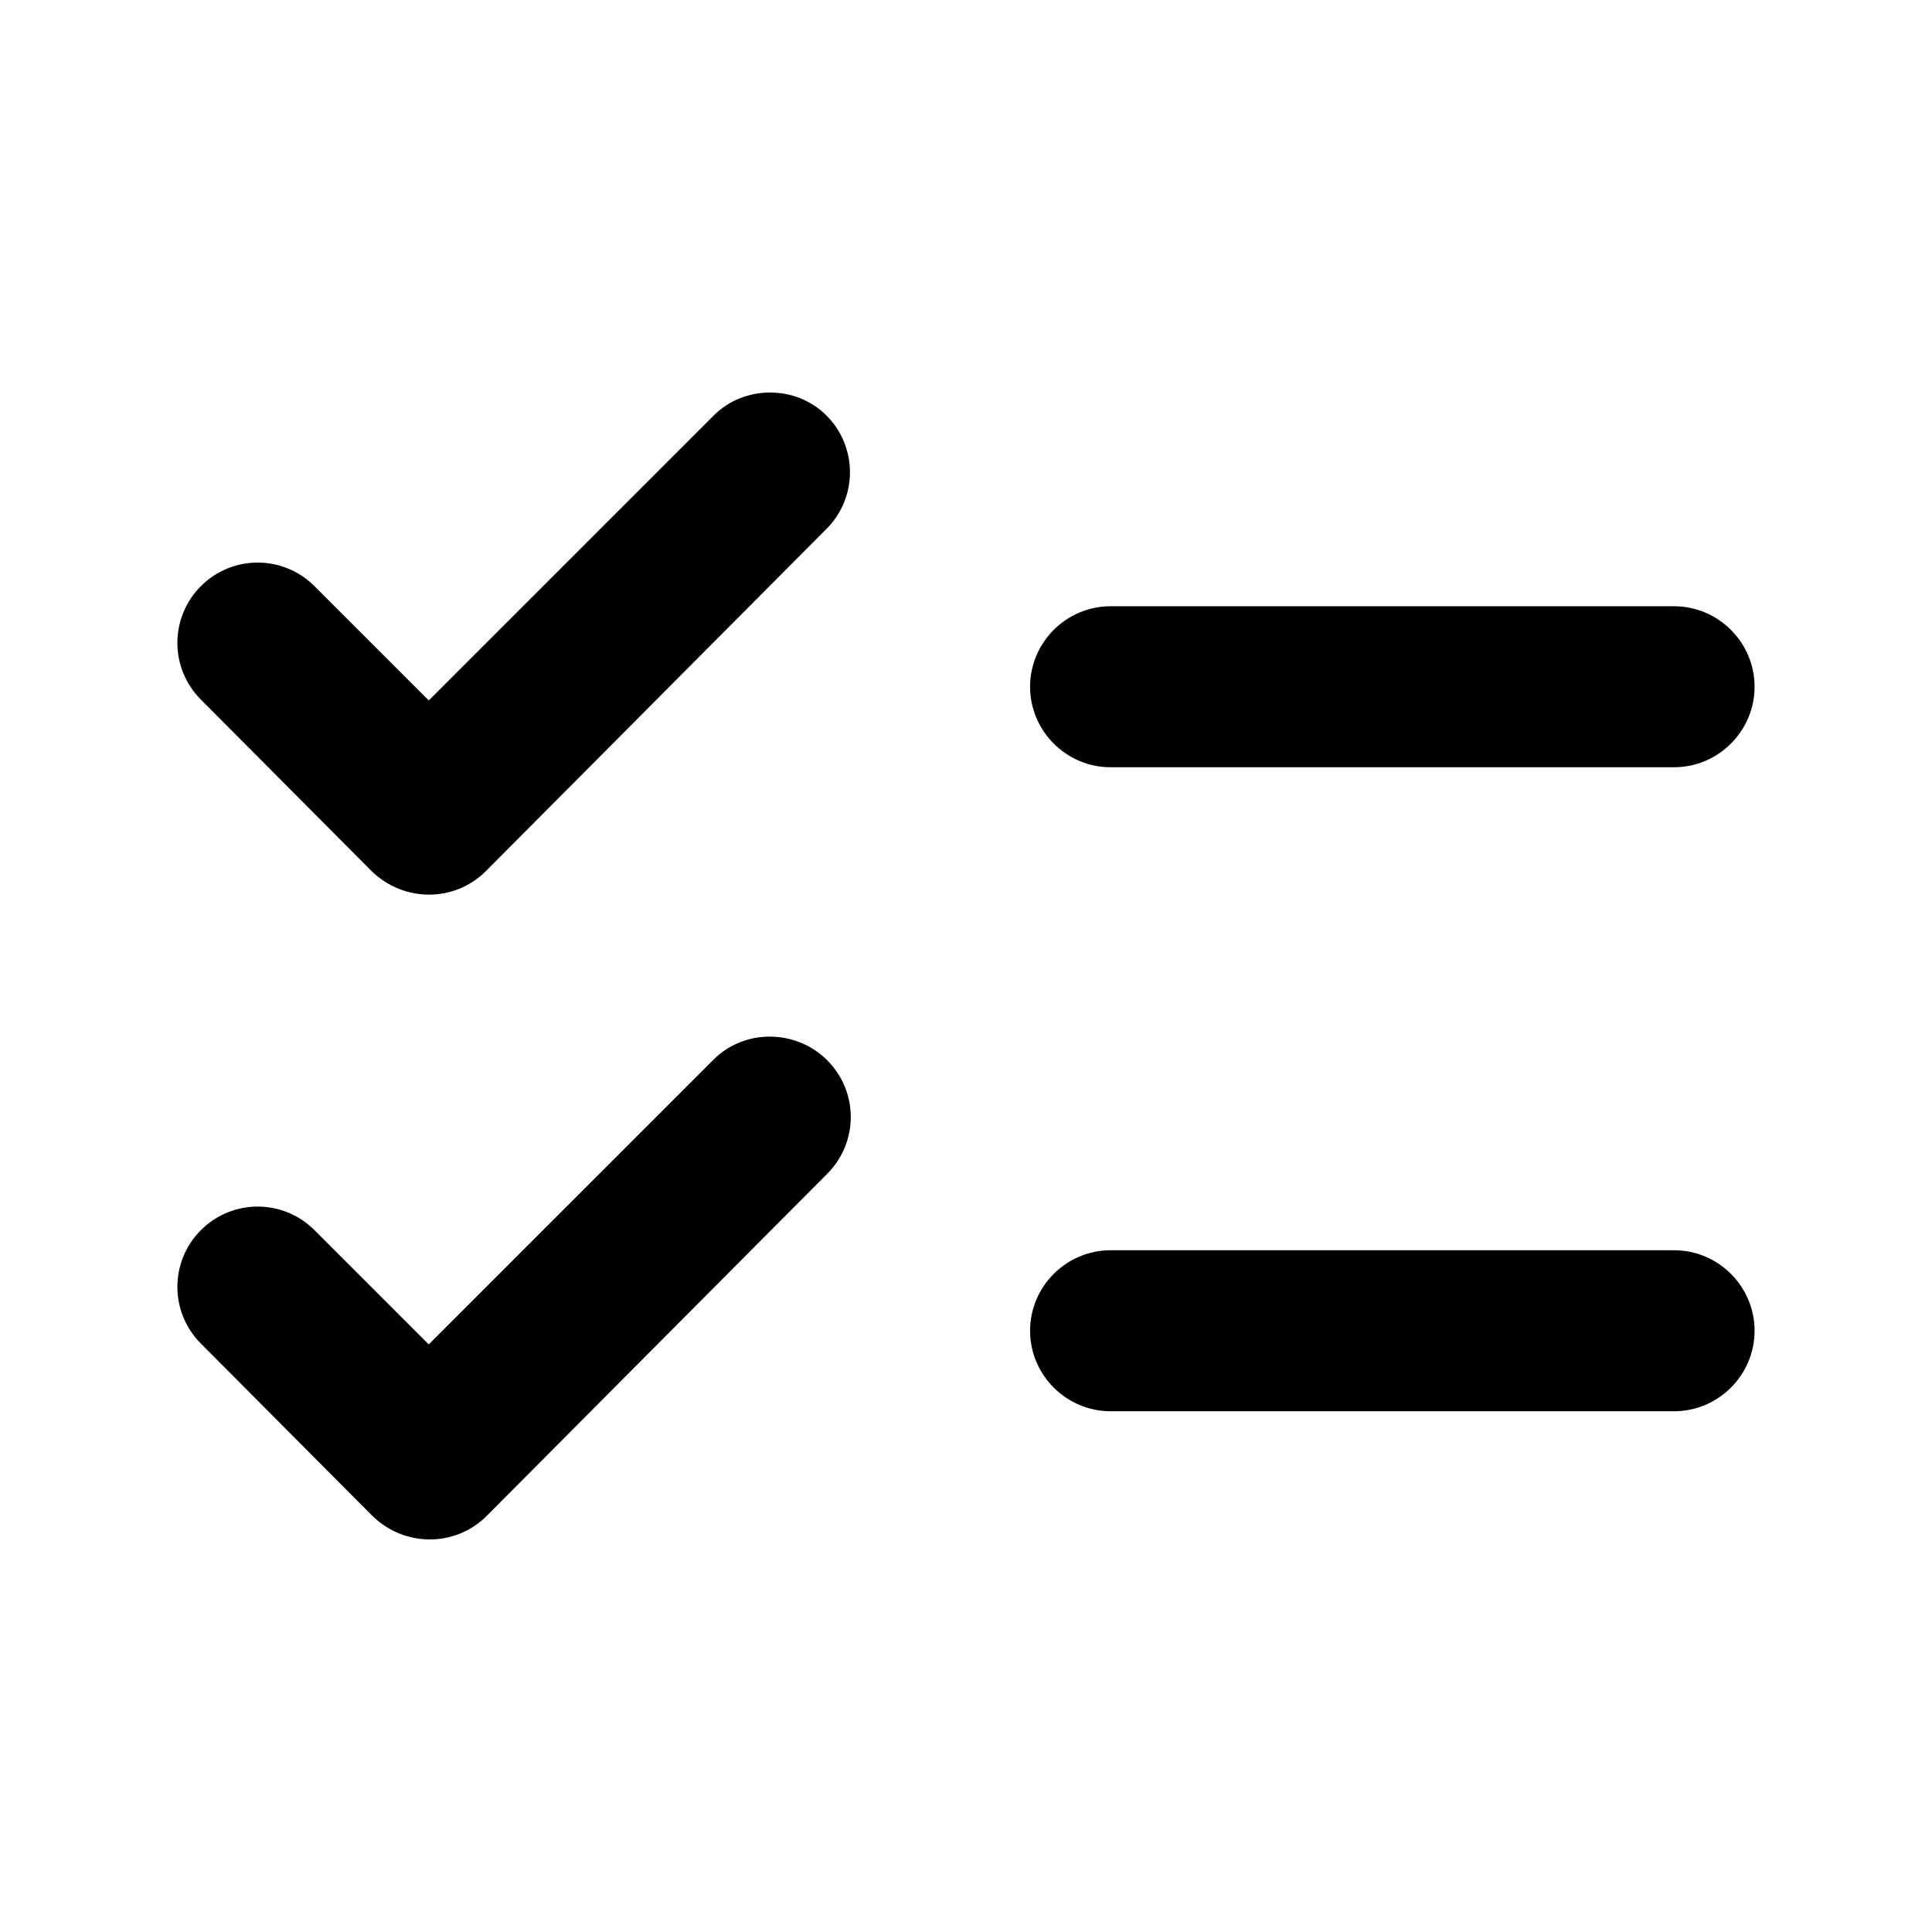<svg fill="none" height="24" viewBox="0 0 24 24" width="24" xmlns="http://www.w3.org/2000/svg"><path d="m21.796 8.531c0-.55-.45-1-1-1h-7c-.55 0-1 .45-1 1s.45 1 1 1h7c.55 0 1-.45 1-1zm-9 8c0 .55.45 1 1 1h7c.55 0 1-.45 1-1s-.45-1-1-1h-7c-.55 0-1 .45-1 1zm-2.53-11.37c.39.39.39 1.02 0 1.41l-4.23 4.25c-.39.39-1.02.39-1.42 0l-2.12-2.13c-.39-.39-.39-1.02 0-1.41s1.02-.39 1.41 0l1.42 1.42 3.54-3.54c.38-.38 1.02-.38 1.4 0zm.01 8.01c.39.39.39 1.02 0 1.41l-4.23 4.25c-.39.39-1.02.39-1.42 0l-2.13-2.14c-.39-.39-.39-1.02 0-1.41s1.02-.39 1.41 0l1.42 1.42 3.54-3.54c.38-.38 1.02-.38 1.41.01z" fill="#000"/></svg>